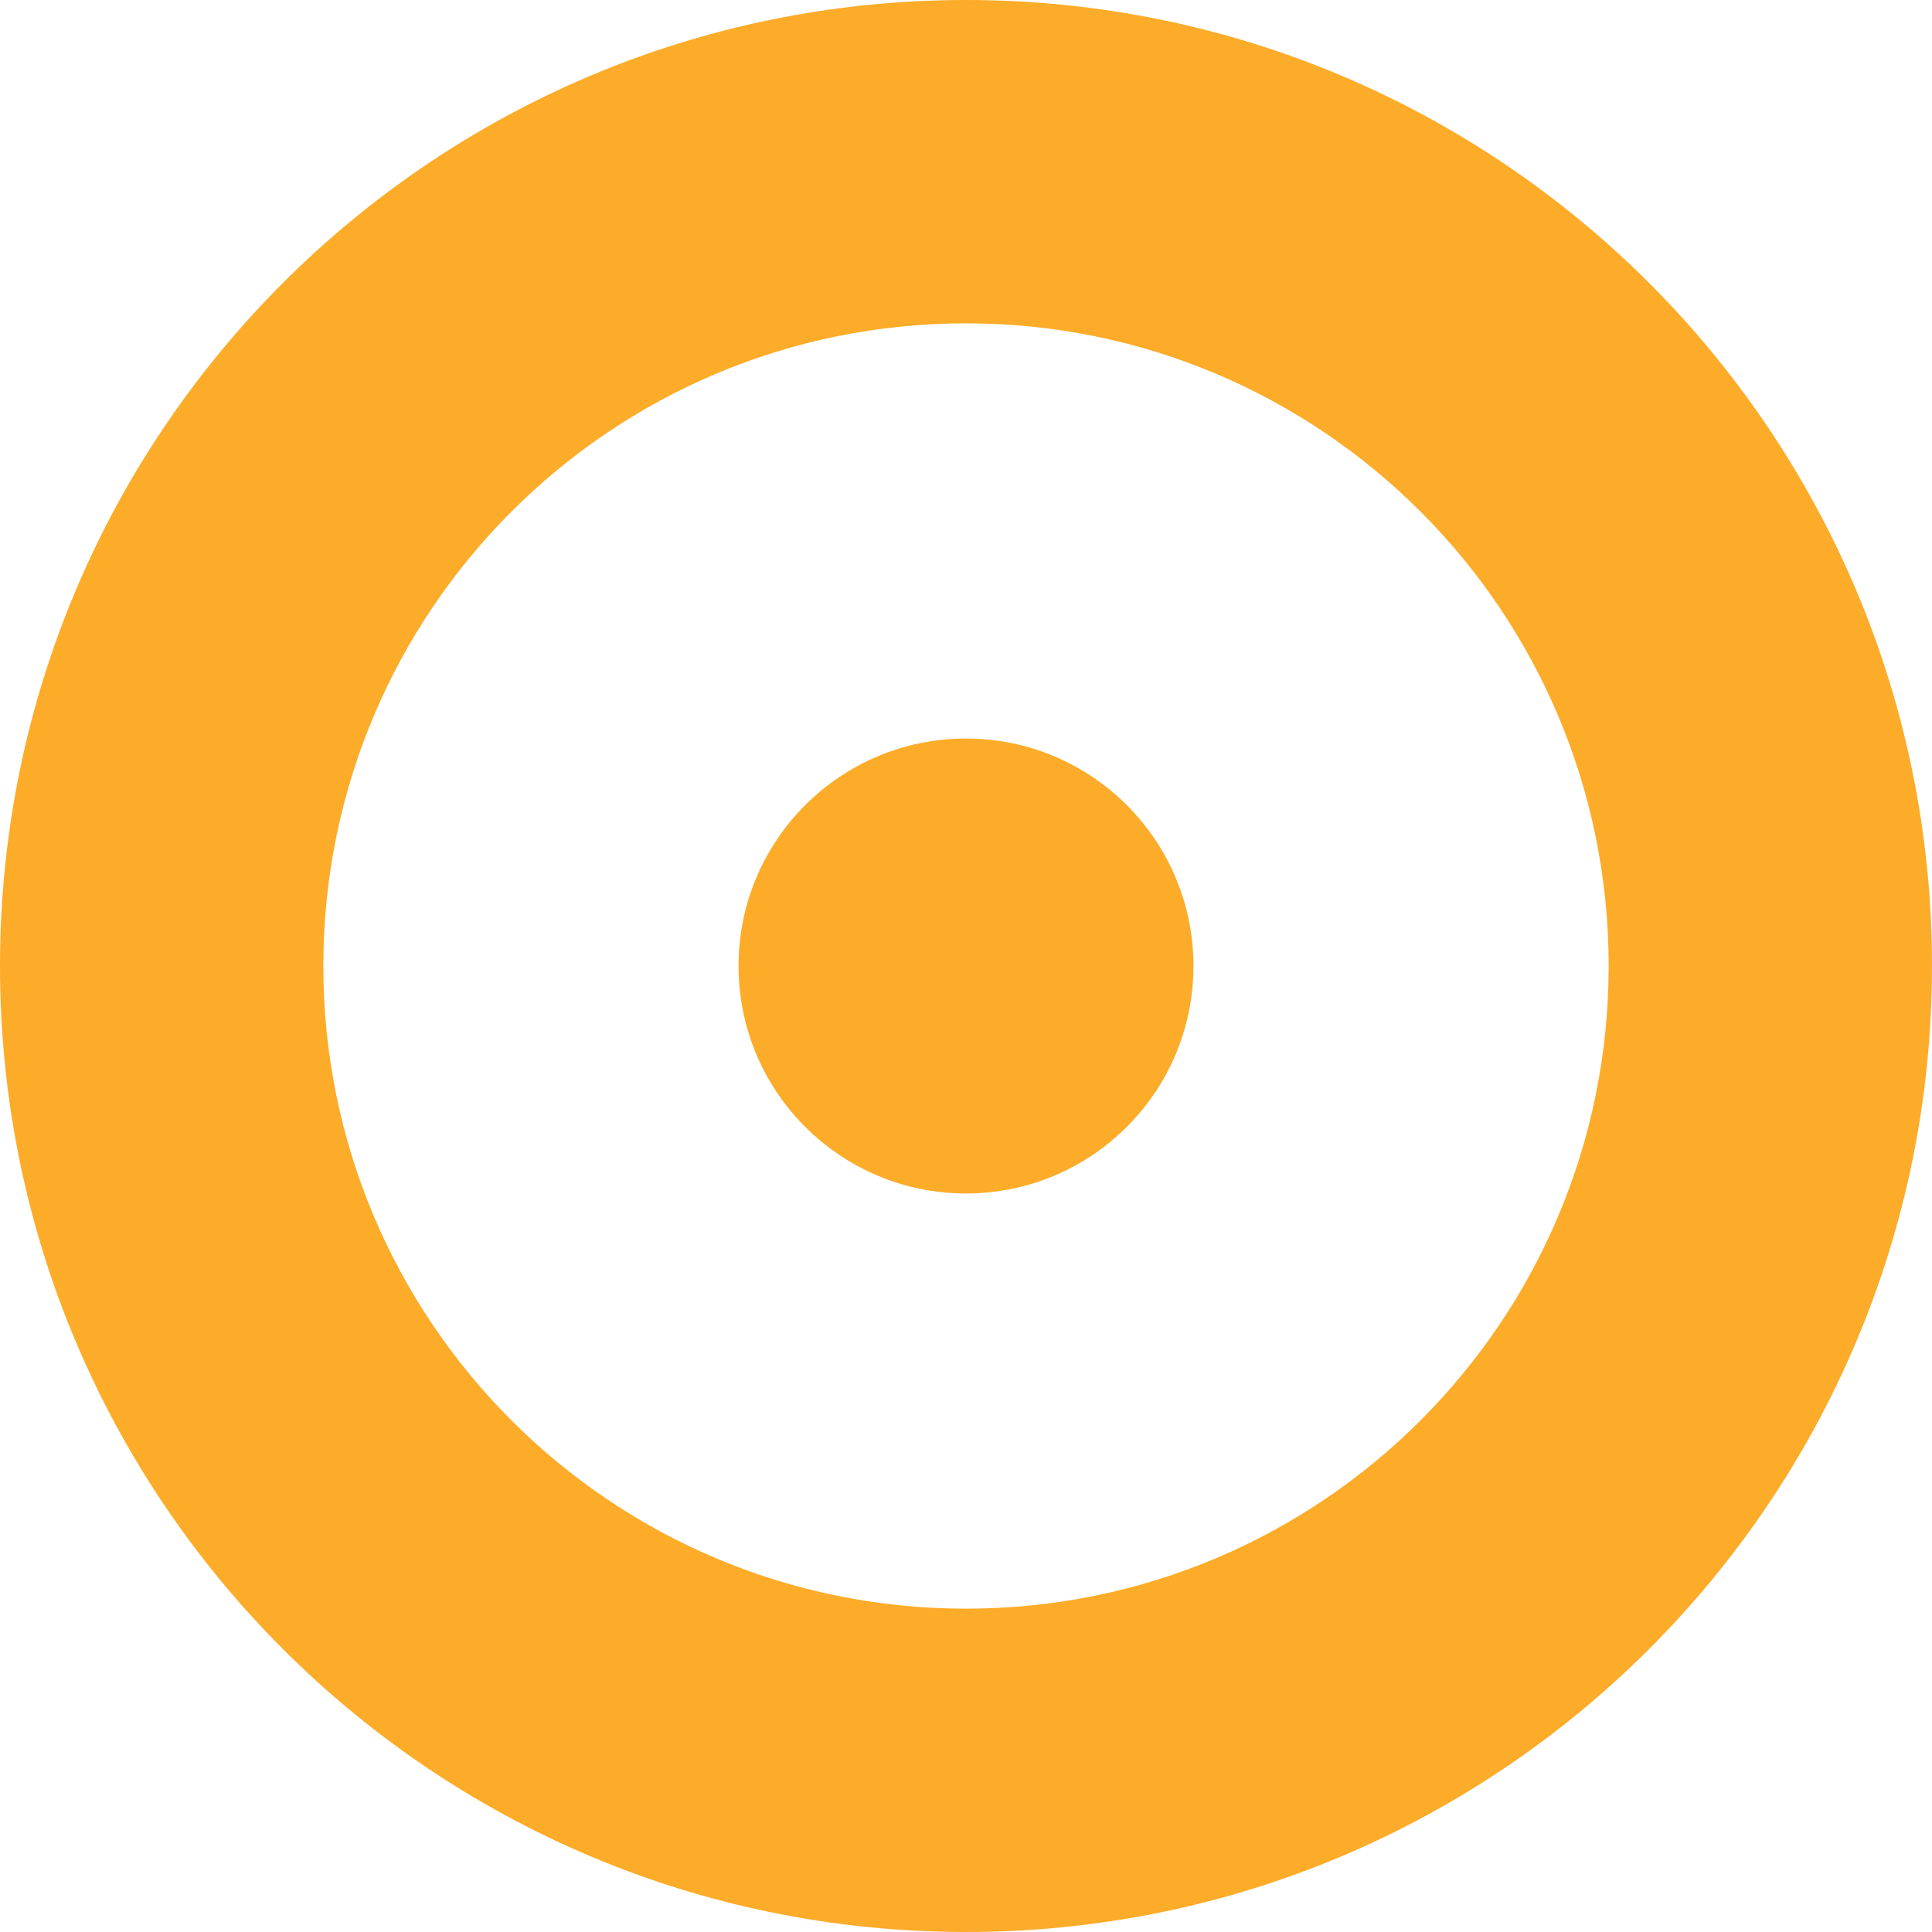 <?xml version="1.0" encoding="UTF-8"?><svg id="Layer_2" xmlns="http://www.w3.org/2000/svg" viewBox="0 0 48.16 48.16"><defs><style>.cls-1{fill:#fcac29;}</style></defs><g id="Layer_1-2"><circle class="cls-1" cx="24.08" cy="24.08" r="5.67"/><path class="cls-1" d="M24.08,0C10.78,0,0,10.78,0,24.08s10.78,24.08,24.08,24.08,24.08-10.78,24.08-24.08S37.38,0,24.08,0ZM24.08,40.1c-8.85,0-16.02-7.17-16.02-16.02S15.23,8.06,24.08,8.06s16.02,7.17,16.02,16.02-7.17,16.02-16.02,16.02Z"/></g></svg>